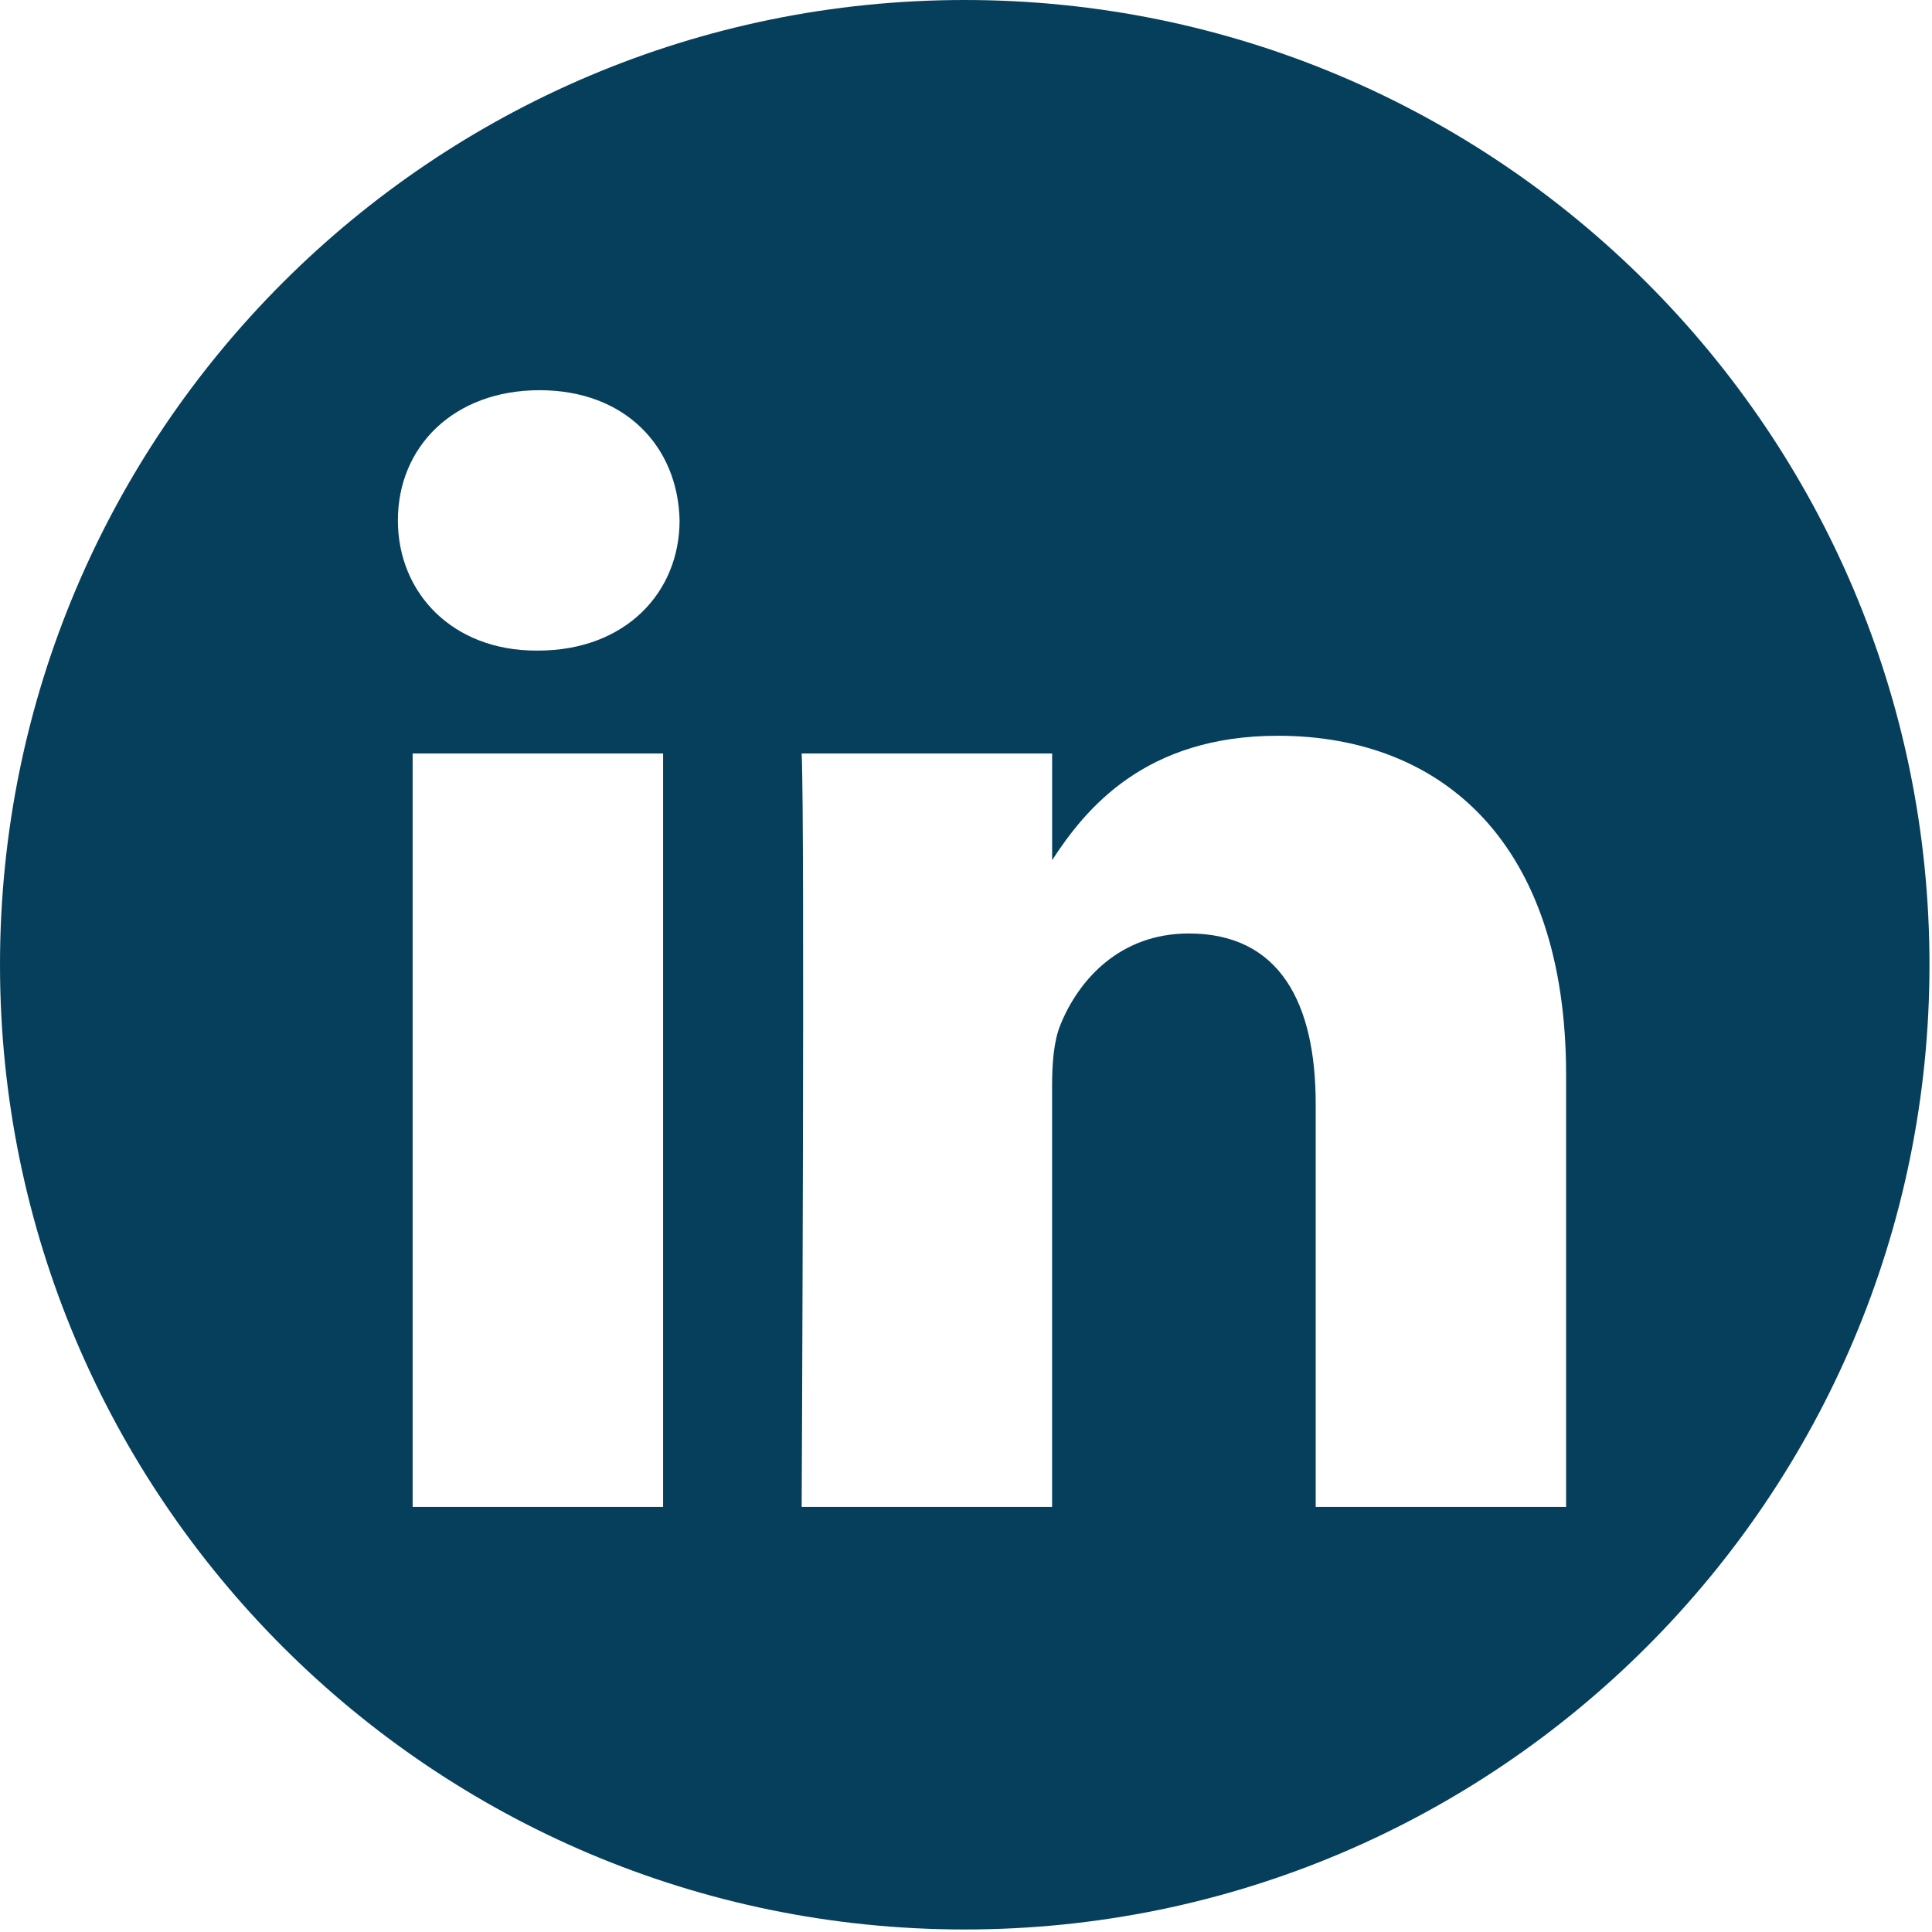 <svg xmlns="http://www.w3.org/2000/svg" width="36" height="36" viewBox="0 0 36 36" fill="none"><g clip-path="url(#clip0_1322_766)"><path fill-rule="evenodd" clip-rule="evenodd" d="M17.976 0C27.898 0 35.953 8.055 35.953 17.976C35.953 27.898 27.898 35.953 17.976 35.953C8.055 35.953 0 27.898 0 17.976C0 8.055 8.055 0 17.976 0ZM12.356 28.079V14.04H7.689V28.079H12.356ZM29.182 28.079V20.029C29.182 15.716 26.88 13.71 23.81 13.71C21.334 13.71 20.225 15.072 19.605 16.028V14.04H14.938C15 15.358 14.938 28.079 14.938 28.079H19.604V20.239C19.604 19.819 19.635 19.4 19.758 19.1C20.095 18.262 20.863 17.394 22.152 17.394C23.84 17.394 24.516 18.681 24.516 20.568V28.079H29.182ZM10.054 7.271C8.457 7.271 7.414 8.321 7.414 9.697C7.414 11.044 8.426 12.123 9.992 12.123H10.023C11.65 12.123 12.663 11.044 12.663 9.697C12.633 8.321 11.65 7.271 10.054 7.271Z" fill="#063F5C"></path></g><defs><clipPath id="clip0_1322_766"><rect width="35.953" height="35.953" fill="white"></rect></clipPath></defs></svg>